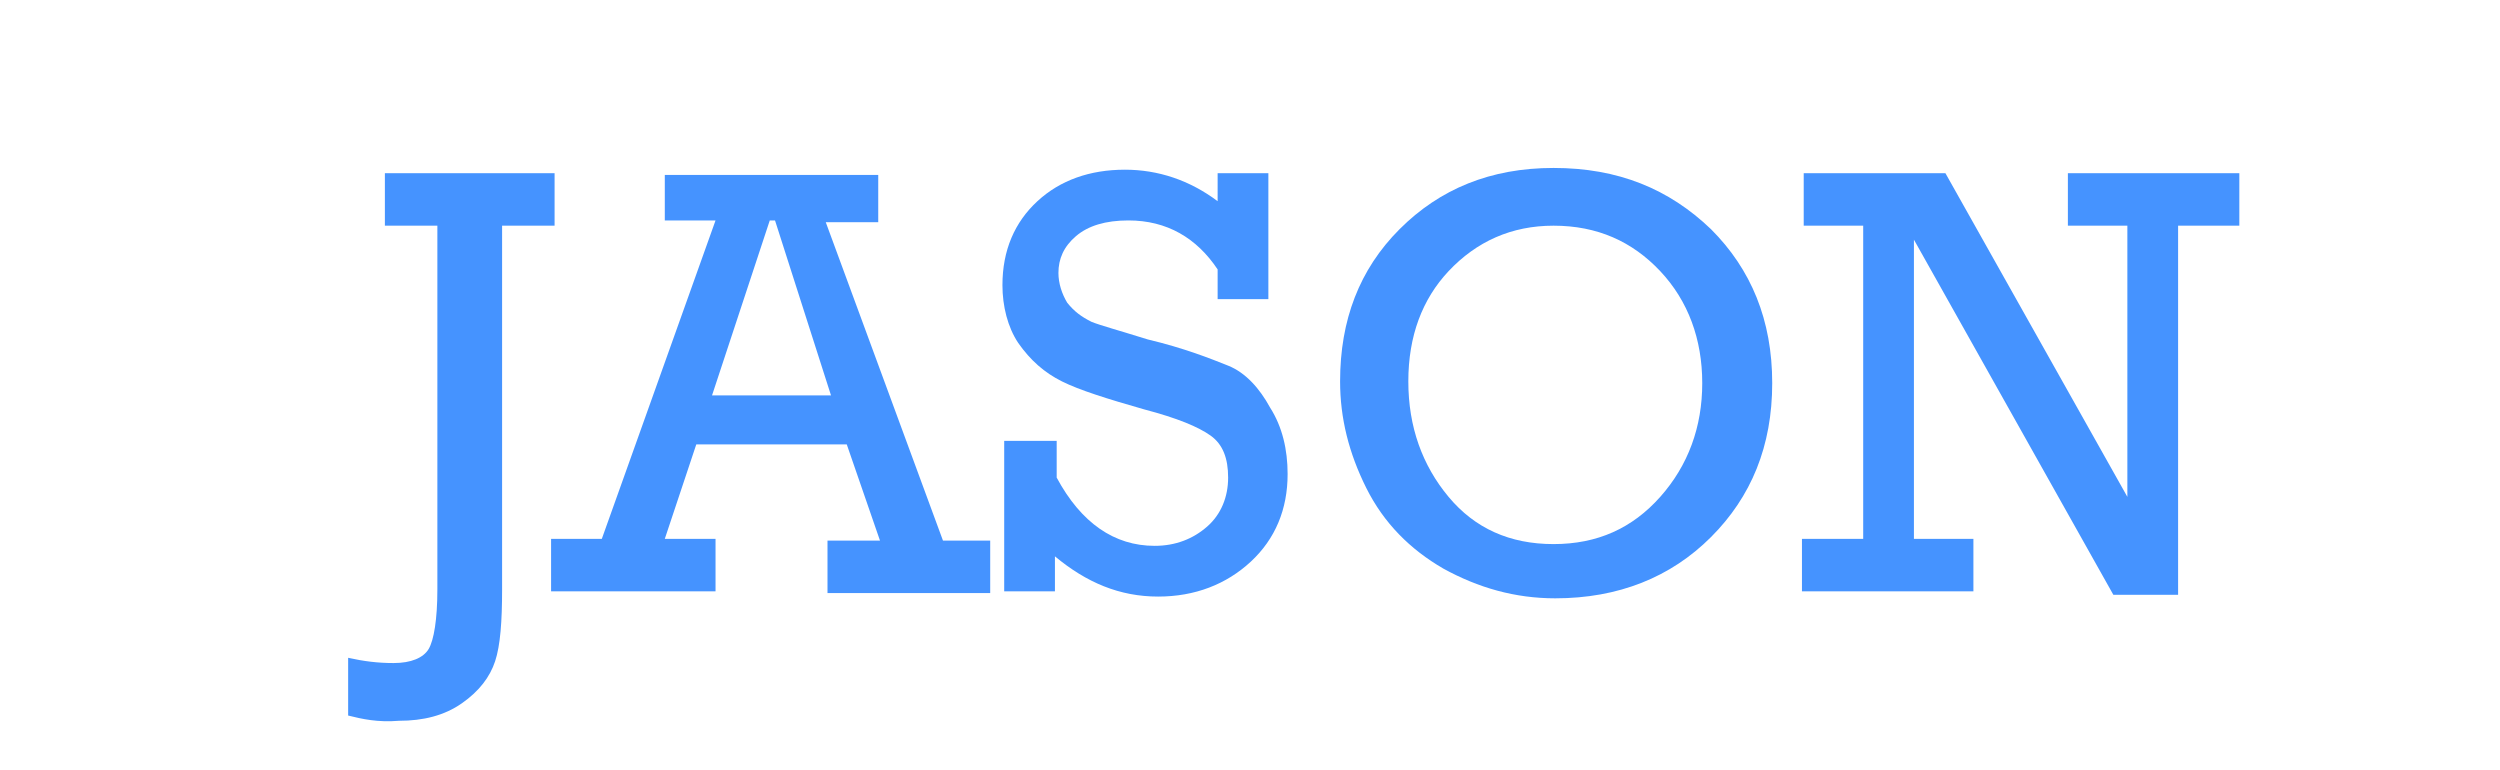 <?xml version="1.0" encoding="utf-8"?>
<!-- Generator: Adobe Illustrator 26.0.3, SVG Export Plug-In . SVG Version: 6.00 Build 0)  -->
<svg version="1.1" id="Layer_1" xmlns="http://www.w3.org/2000/svg" xmlns:xlink="http://www.w3.org/1999/xlink" x="0px" y="0px"
	 viewBox="0 0 142.9 44" style="enable-background:new 0 0 142.9 44;" xml:space="preserve">
<style type="text/css">
	.st0{fill:#4593FF;}
</style>
<g>
	<path class="st0" d="M19.9,40.9v-3.3c0.9,0.2,1.7,0.3,2.6,0.3c1,0,1.7-0.3,2-0.8s0.5-1.7,0.5-3.4V12.9h-3v-3h9.7v3h-3v20.8
		c0,1.8-0.1,3.2-0.4,4.1c-0.3,0.9-0.9,1.7-1.9,2.4c-1,0.7-2.2,1-3.6,1C21.6,41.3,20.7,41.1,19.9,40.9z"/>
	<path class="st0" d="M48.4,25.4h-8.6l-1.8,5.4h2.9v3h-9.4v-3h2.9l6.5-18.2H38V10h12.2v2.7h-3l6.7,18.2h2.7v3h-9.3v-3h3L48.4,25.4z
		 M47.5,22.6l-3.2-10H44l-3.3,10H47.5z"/>
	<path class="st0" d="M57.4,33.8v-8.6h3v2.1c1.4,2.6,3.3,3.9,5.6,3.9c1.2,0,2.2-0.4,3-1.1c0.8-0.7,1.2-1.7,1.2-2.8
		c0-1.1-0.3-1.9-1-2.4c-0.7-0.5-1.9-1-3.8-1.5c-2.1-0.6-3.7-1.1-4.7-1.6c-1-0.5-1.8-1.2-2.5-2.2c-0.6-0.9-0.9-2.1-0.9-3.3
		c0-2,0.7-3.6,2-4.8c1.3-1.2,3-1.8,5-1.8c1.9,0,3.7,0.6,5.3,1.8V9.9h2.9v7.2h-2.9v-1.7c-1.2-1.8-2.9-2.8-5.1-2.8
		c-1.3,0-2.3,0.3-3,0.9s-1,1.3-1,2.1c0,0.6,0.2,1.2,0.5,1.7c0.4,0.5,0.8,0.8,1.4,1.1c0.5,0.2,1.6,0.5,3.2,1c2.1,0.5,3.6,1.1,4.6,1.5
		s1.8,1.3,2.4,2.4c0.7,1.1,1,2.4,1,3.8c0,2-0.7,3.7-2.1,5s-3.2,2-5.3,2c-2.2,0-4.1-0.8-5.9-2.3v2H57.4z"/>
	<path class="st0" d="M76.6,21.8c0-3.5,1.1-6.4,3.4-8.7c2.3-2.3,5.2-3.5,8.8-3.5c3.7,0,6.6,1.2,9,3.5c2.3,2.3,3.5,5.2,3.5,8.8
		c0,3.6-1.2,6.5-3.5,8.8c-2.3,2.3-5.3,3.5-8.9,3.5c-2.3,0-4.4-0.6-6.4-1.7c-1.9-1.1-3.4-2.6-4.4-4.6C77.1,25.9,76.6,23.9,76.6,21.8z
		 M80.5,21.8c0,2.6,0.8,4.8,2.3,6.6s3.5,2.7,6,2.7c2.5,0,4.5-0.9,6.1-2.7c1.6-1.8,2.4-4,2.4-6.5c0-2.5-0.8-4.7-2.4-6.4
		s-3.6-2.6-6.1-2.6c-2.4,0-4.4,0.9-6,2.6C81.3,17.1,80.5,19.2,80.5,21.8z"/>
	<path class="st0" d="M106.5,30.8V12.9h-3.4v-3h8.1l10.4,18.5V12.9h-3.4v-3h9.8v3h-3.5V34h-3.7l-11.4-20.3v17.1h3.4v3h-9.8v-3H106.5
		z"/>
</g>
</svg>
